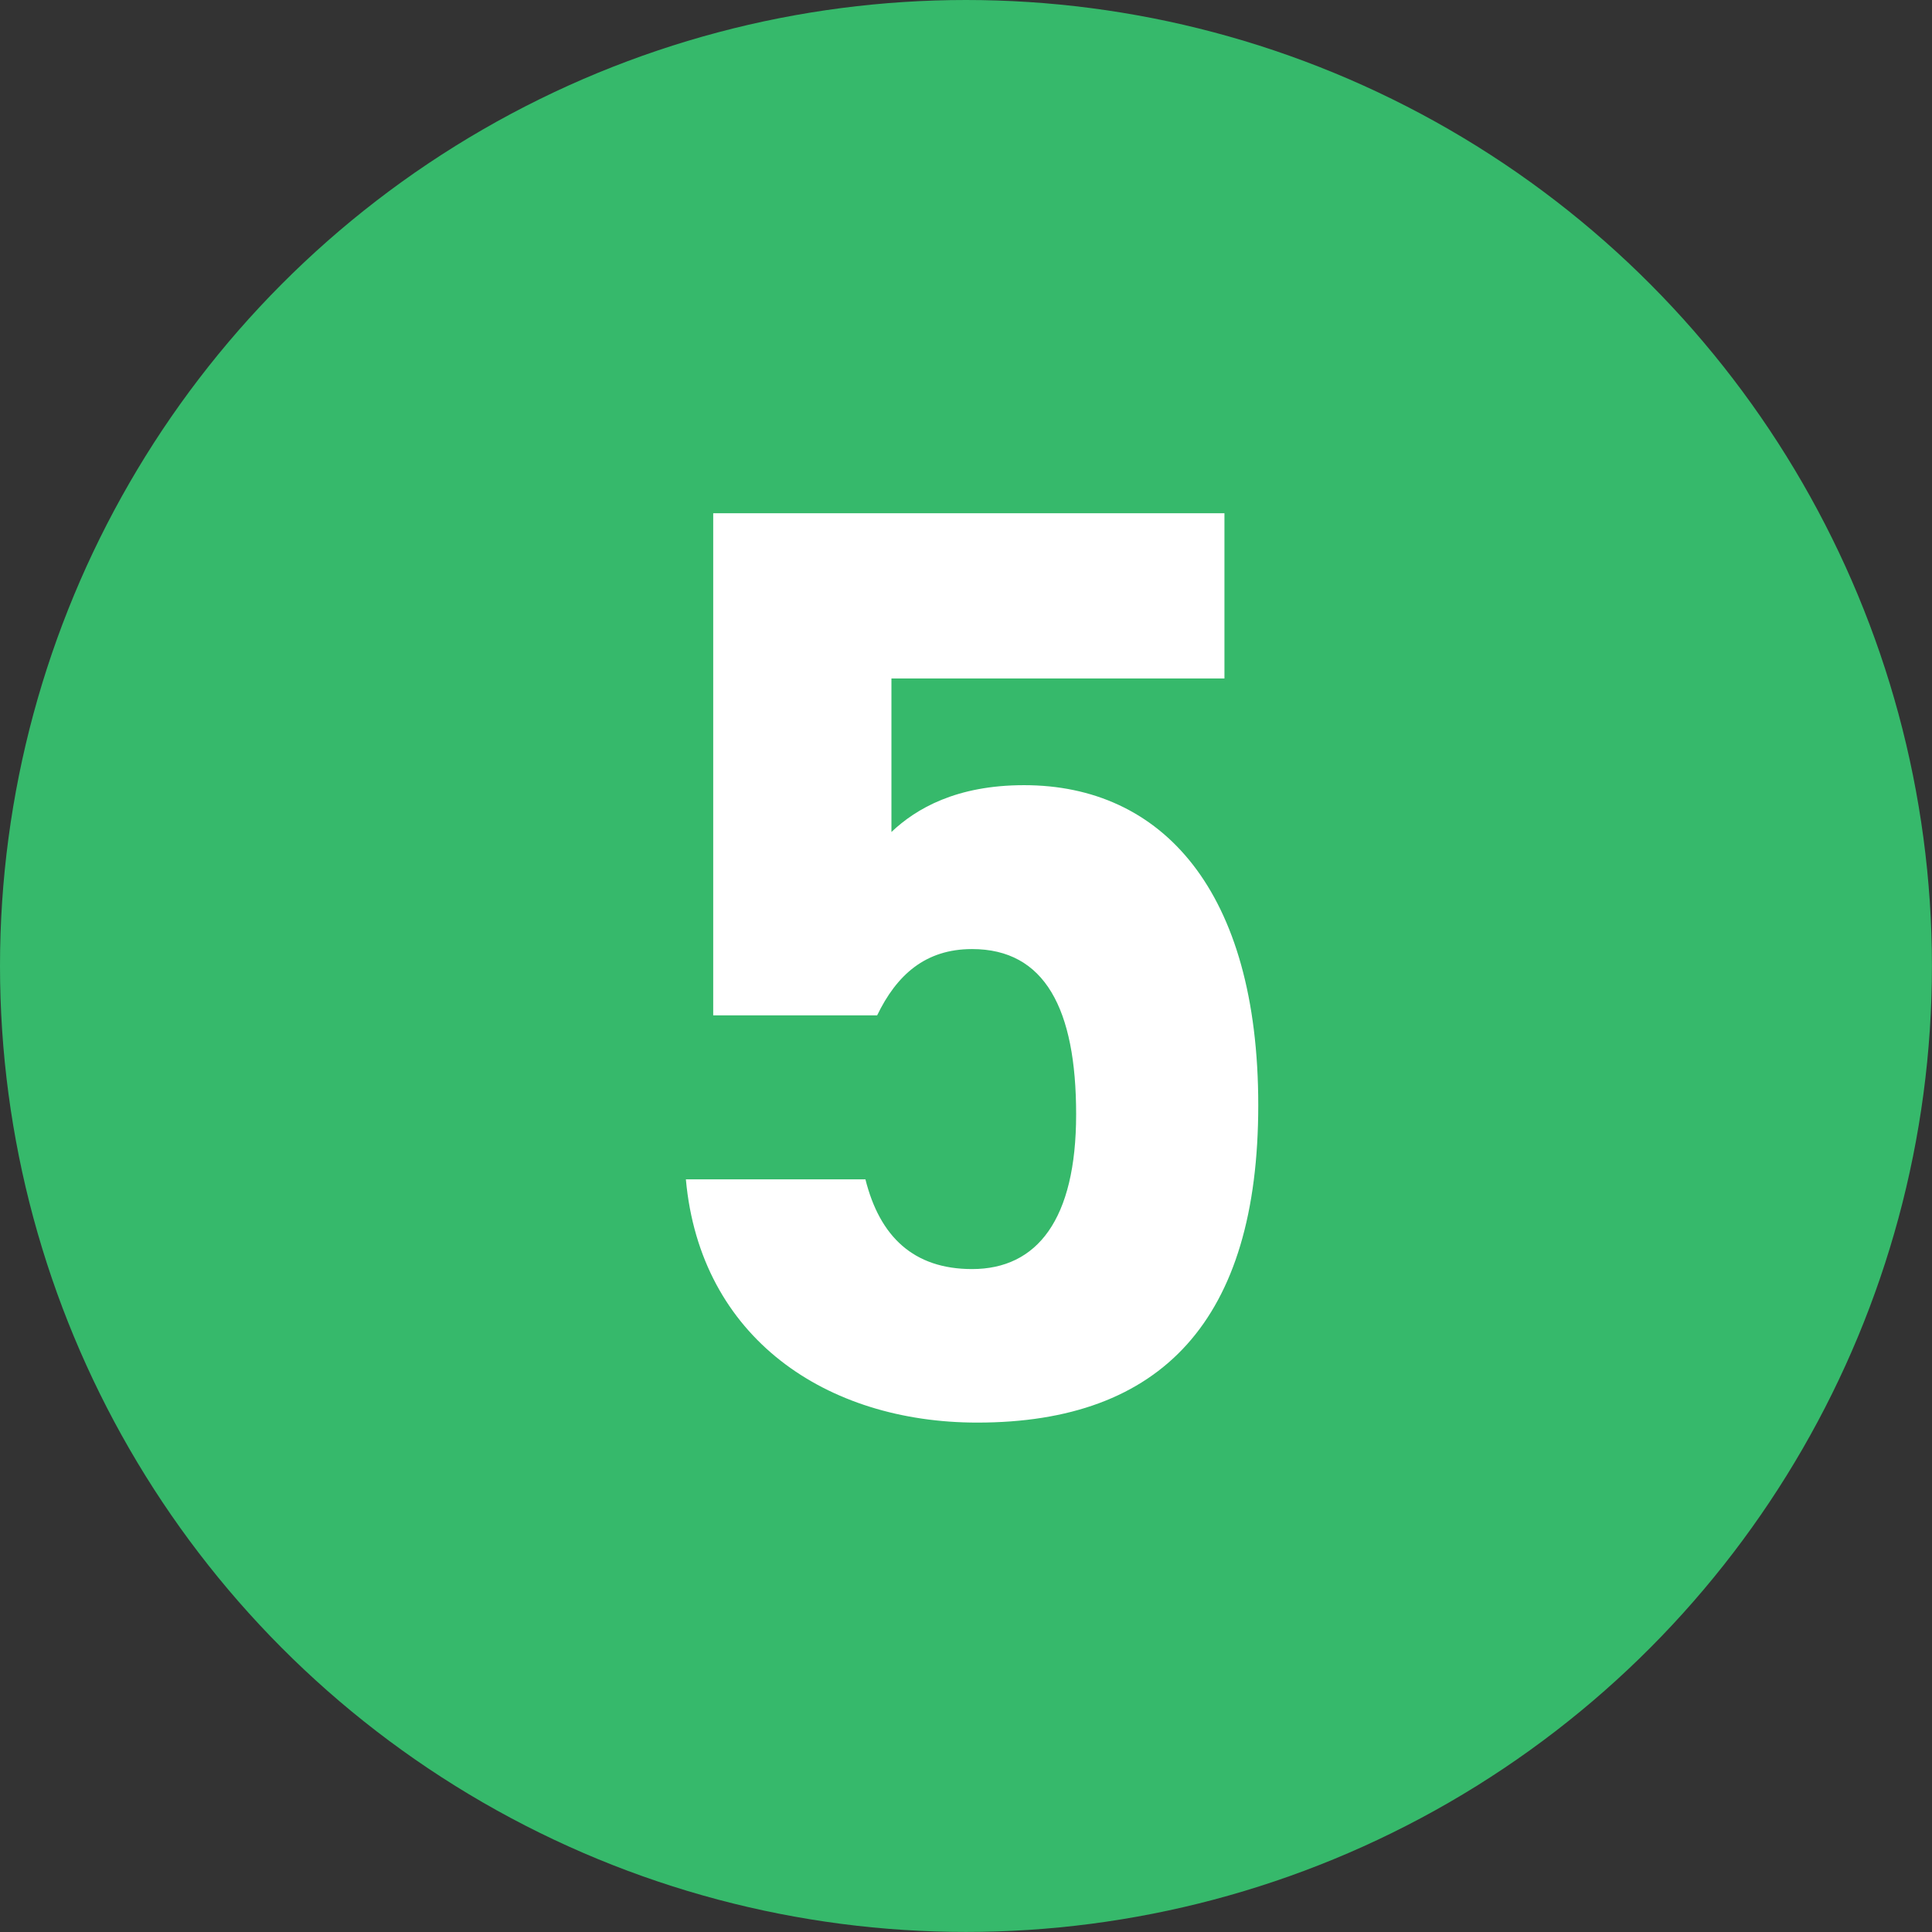 <?xml version="1.0" encoding="UTF-8"?>
<svg id="_レイヤー_2" data-name="レイヤー 2" xmlns="http://www.w3.org/2000/svg" viewBox="0 0 307.43 307.43">
  <rect x="0" y="0" width="307.43" height="307.43" fill="#333333" stroke="none"/>
  <defs>
    <style>
      .cls-1 {
        fill: #fff;
      }

      .cls-2 {
        fill: #36b96b;
      }
    </style>
  </defs>
  <g id="_レイヤー_1-2" data-name="レイヤー 1">
    <circle class="cls-2" cx="153.71" cy="153.71" r="153.71"/>
    <path class="cls-1" d="M139.57,161.57h-26.08V81.67h81.35v26.29h-52.99v24.43c3.93-3.73,10.35-7.45,21.11-7.45,21.94,0,37.26,16.77,37.26,50.92s-15.32,50.51-44.71,50.51c-24.01,0-44.09-13.46-46.37-38.71h28.57c2.28,9.11,7.66,14.28,16.97,14.28,10.35,0,16.56-7.87,16.56-24.63s-4.97-26.29-16.56-26.29c-7.45,0-12.01,4.14-15.11,10.56Z"/>
  </g>
</svg>